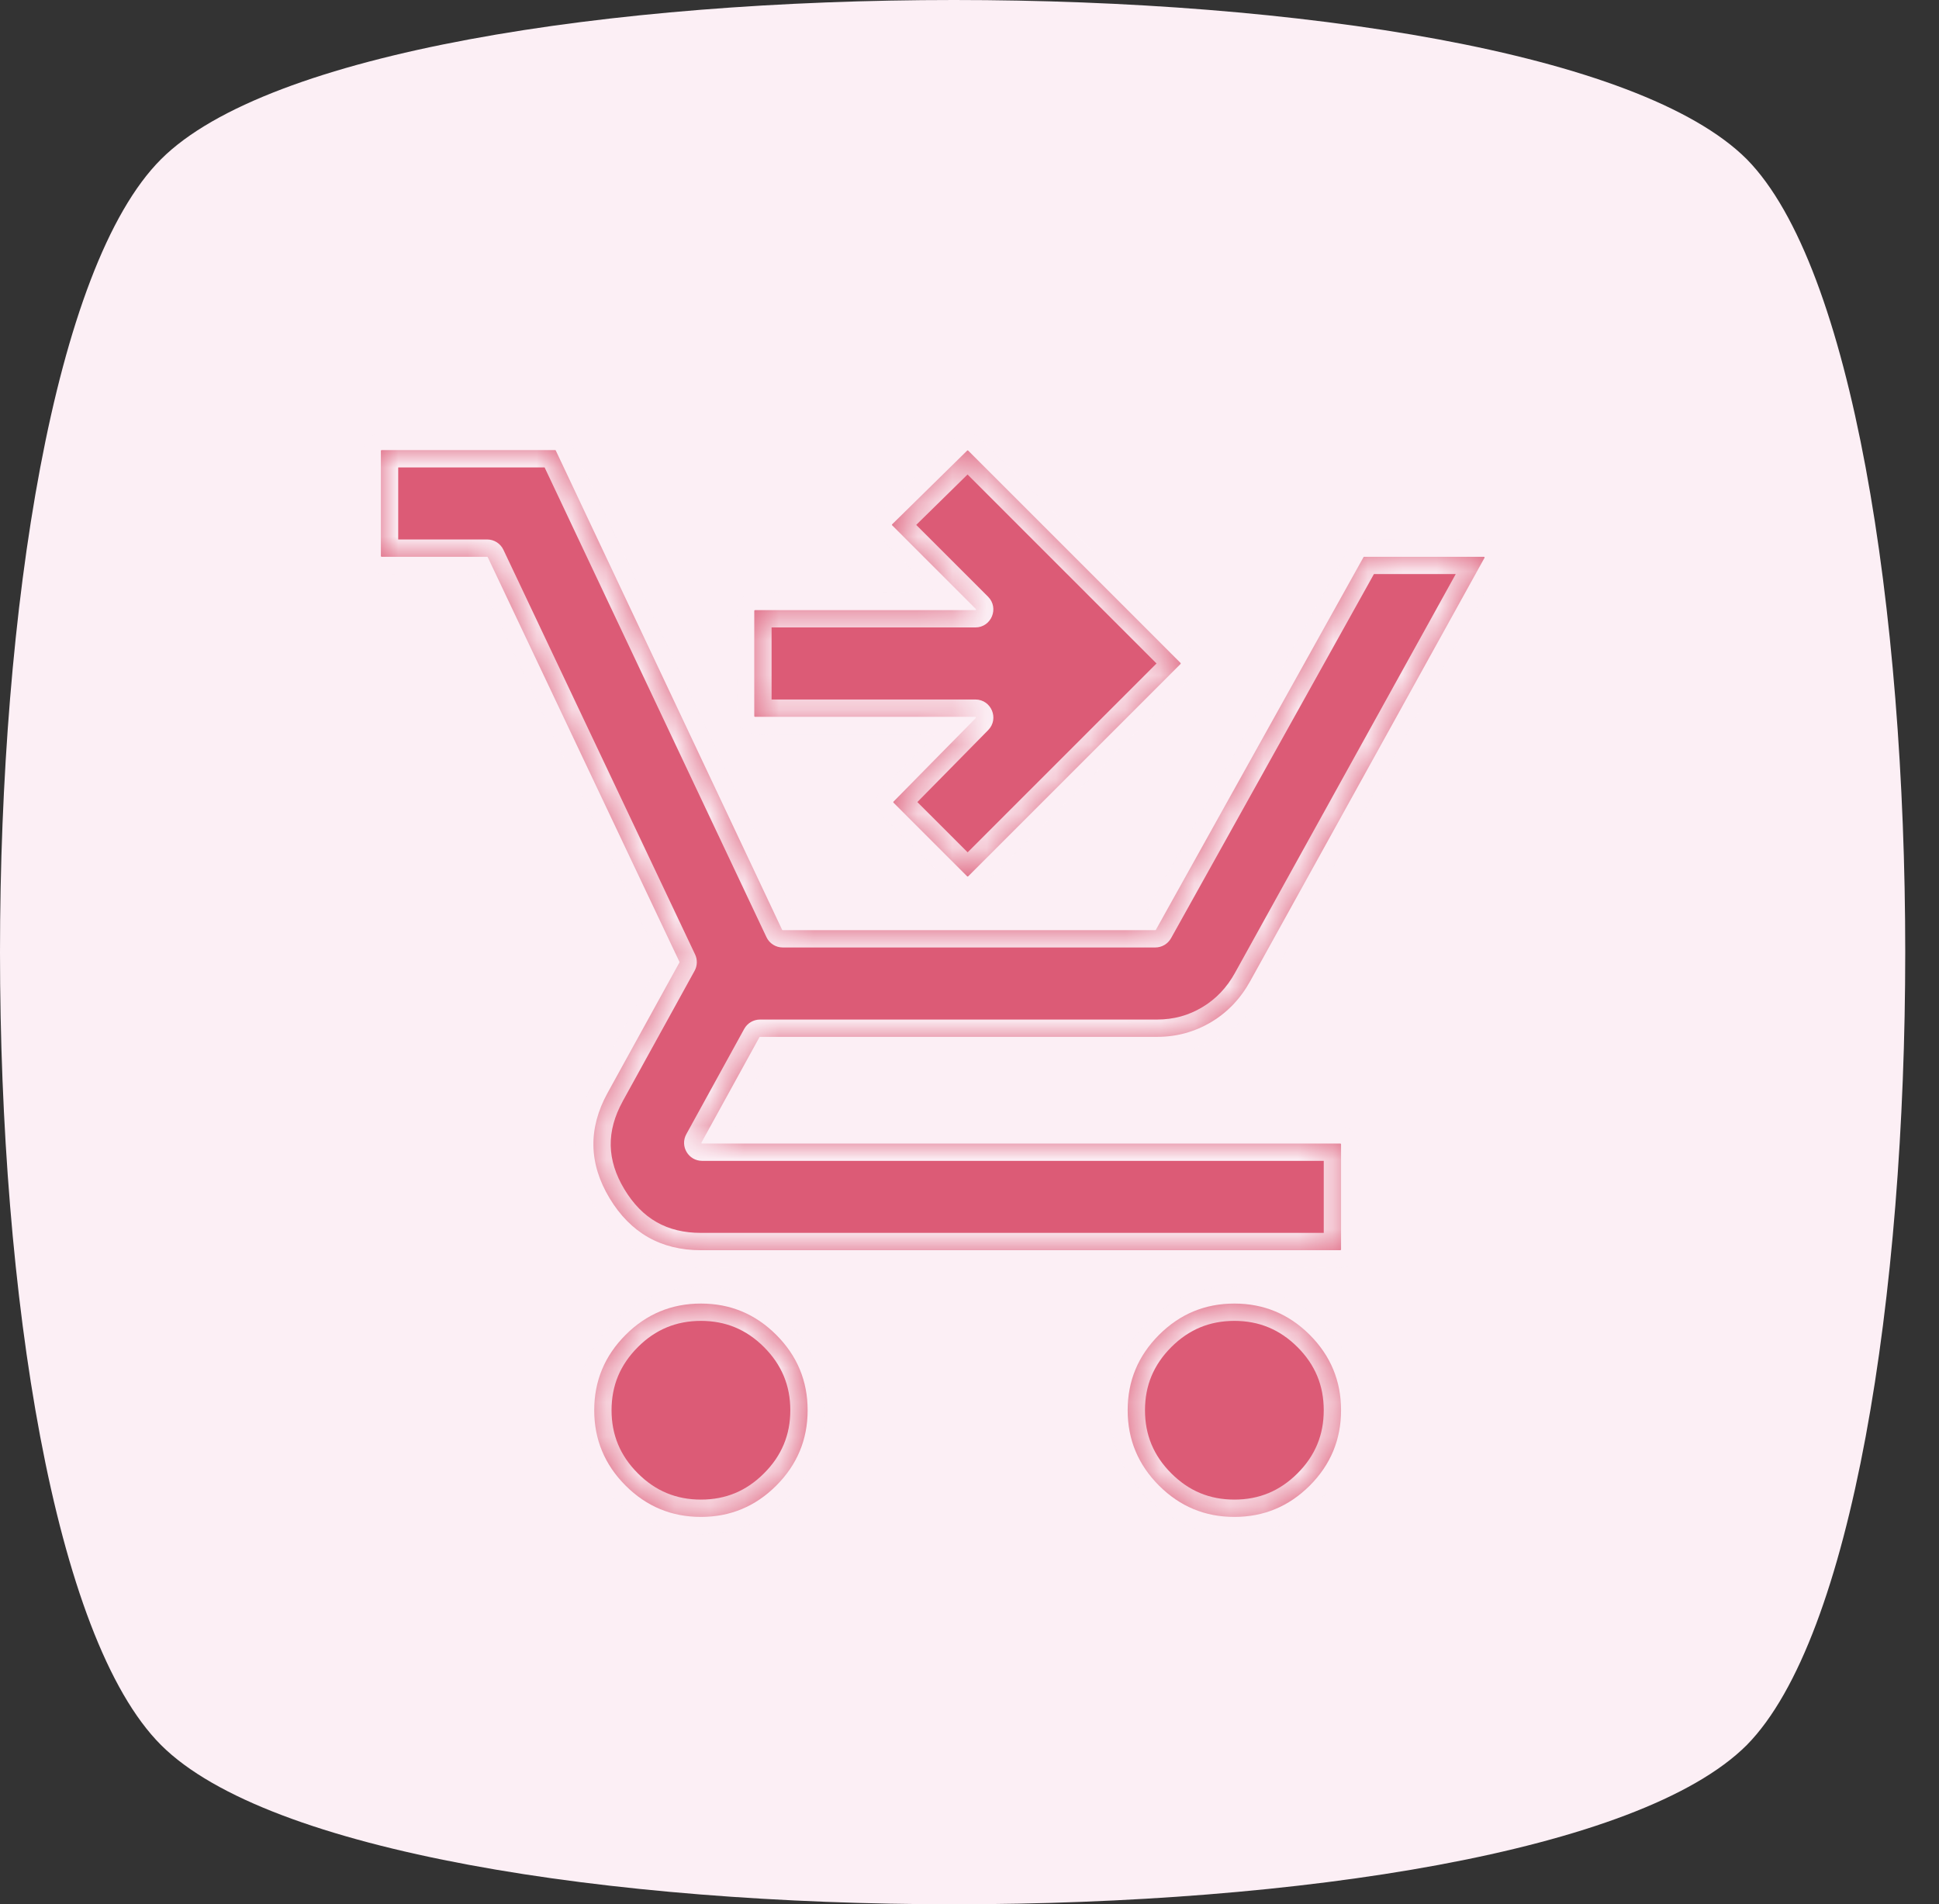 <svg width="56" height="55" viewBox="0 0 56 55" fill="none" xmlns="http://www.w3.org/2000/svg">
<rect x="0" y="0" width="56" height="55" fill="#333333" stroke="none"/>
<path d="M50.45 4.6C47.35 1.5 37.45 0 27.55 0C17.65 0 7.75 1.5 4.65 4.6C-1.55 10.8 -1.55 44.2 4.65 50.4C7.75 53.5 17.65 55 27.55 55C37.45 55 47.35 53.5 50.45 50.4C56.55 44.2 56.55 10.8 50.45 4.6Z" fill="#FCEFF5"/>
<mask id="path-2-inside-1_2_140" fill="white">
<path d="M27.961 25.311C27.953 25.319 27.94 25.319 27.933 25.311L25.804 23.182C25.796 23.174 25.796 23.162 25.804 23.154L28.183 20.737C28.195 20.724 28.186 20.703 28.169 20.703H21.804C21.793 20.703 21.784 20.694 21.784 20.683V17.642C21.784 17.631 21.793 17.622 21.804 17.622H28.168C28.186 17.622 28.195 17.6 28.182 17.588L25.765 15.171C25.758 15.163 25.758 15.15 25.766 15.143L27.933 13.014C27.94 13.006 27.953 13.006 27.961 13.014L34.095 19.148C34.103 19.156 34.103 19.169 34.095 19.177L27.961 25.311ZM20.244 43.812C19.396 43.812 18.671 43.511 18.068 42.908C17.464 42.304 17.162 41.578 17.162 40.731C17.162 39.883 17.464 39.158 18.068 38.554C18.671 37.951 19.396 37.65 20.244 37.65C21.091 37.65 21.816 37.951 22.419 38.554C23.023 39.158 23.325 39.883 23.325 40.731C23.325 41.578 23.023 42.304 22.419 42.908C21.816 43.511 21.091 43.812 20.244 43.812ZM35.65 43.812C34.802 43.812 34.077 43.511 33.474 42.908C32.87 42.304 32.568 41.578 32.568 40.731C32.568 39.883 32.87 39.158 33.474 38.554C34.077 37.951 34.802 37.65 35.65 37.65C36.497 37.65 37.222 37.951 37.827 38.554C38.429 39.158 38.731 39.883 38.731 40.731C38.731 41.578 38.429 42.304 37.827 42.908C37.222 43.511 36.497 43.812 35.65 43.812ZM11.02 16.081C11.009 16.081 11 16.072 11 16.061V13.02C11 13.009 11.009 13 11.02 13H16.033C16.041 13 16.048 13.005 16.051 13.011L22.588 26.854C22.591 26.861 22.598 26.865 22.606 26.865H33.365C33.373 26.865 33.379 26.861 33.383 26.855L39.38 16.091C39.383 16.085 39.39 16.081 39.397 16.081H42.856C42.872 16.081 42.881 16.098 42.874 16.111L36.112 28.329C35.829 28.843 35.45 29.241 34.975 29.523C34.5 29.805 33.981 29.947 33.416 29.947H21.95C21.943 29.947 21.936 29.951 21.933 29.957L20.26 32.998C20.253 33.011 20.262 33.028 20.277 33.028H38.711C38.722 33.028 38.731 33.037 38.731 33.048V36.089C38.731 36.1 38.722 36.109 38.711 36.109H20.244C19.088 36.109 18.209 35.608 17.605 34.607C17.002 33.605 16.983 32.591 17.548 31.564L19.622 27.799C19.625 27.793 19.626 27.786 19.623 27.78L14.087 16.093C14.083 16.086 14.076 16.081 14.069 16.081H11.02Z"/>
</mask>
<path d="M27.961 25.311C27.953 25.319 27.94 25.319 27.933 25.311L25.804 23.182C25.796 23.174 25.796 23.162 25.804 23.154L28.183 20.737C28.195 20.724 28.186 20.703 28.169 20.703H21.804C21.793 20.703 21.784 20.694 21.784 20.683V17.642C21.784 17.631 21.793 17.622 21.804 17.622H28.168C28.186 17.622 28.195 17.6 28.182 17.588L25.765 15.171C25.758 15.163 25.758 15.15 25.766 15.143L27.933 13.014C27.94 13.006 27.953 13.006 27.961 13.014L34.095 19.148C34.103 19.156 34.103 19.169 34.095 19.177L27.961 25.311ZM20.244 43.812C19.396 43.812 18.671 43.511 18.068 42.908C17.464 42.304 17.162 41.578 17.162 40.731C17.162 39.883 17.464 39.158 18.068 38.554C18.671 37.951 19.396 37.65 20.244 37.65C21.091 37.65 21.816 37.951 22.419 38.554C23.023 39.158 23.325 39.883 23.325 40.731C23.325 41.578 23.023 42.304 22.419 42.908C21.816 43.511 21.091 43.812 20.244 43.812ZM35.65 43.812C34.802 43.812 34.077 43.511 33.474 42.908C32.87 42.304 32.568 41.578 32.568 40.731C32.568 39.883 32.87 39.158 33.474 38.554C34.077 37.951 34.802 37.65 35.65 37.65C36.497 37.65 37.222 37.951 37.827 38.554C38.429 39.158 38.731 39.883 38.731 40.731C38.731 41.578 38.429 42.304 37.827 42.908C37.222 43.511 36.497 43.812 35.65 43.812ZM11.02 16.081C11.009 16.081 11 16.072 11 16.061V13.02C11 13.009 11.009 13 11.02 13H16.033C16.041 13 16.048 13.005 16.051 13.011L22.588 26.854C22.591 26.861 22.598 26.865 22.606 26.865H33.365C33.373 26.865 33.379 26.861 33.383 26.855L39.38 16.091C39.383 16.085 39.39 16.081 39.397 16.081H42.856C42.872 16.081 42.881 16.098 42.874 16.111L36.112 28.329C35.829 28.843 35.45 29.241 34.975 29.523C34.5 29.805 33.981 29.947 33.416 29.947H21.95C21.943 29.947 21.936 29.951 21.933 29.957L20.26 32.998C20.253 33.011 20.262 33.028 20.277 33.028H38.711C38.722 33.028 38.731 33.037 38.731 33.048V36.089C38.731 36.1 38.722 36.109 38.711 36.109H20.244C19.088 36.109 18.209 35.608 17.605 34.607C17.002 33.605 16.983 32.591 17.548 31.564L19.622 27.799C19.625 27.793 19.626 27.786 19.623 27.78L14.087 16.093C14.083 16.086 14.076 16.081 14.069 16.081H11.02Z" fill="#DC5B76"/>
<path d="M37.827 38.554L38.18 38.201L38.18 38.2L37.827 38.554ZM37.827 42.908L38.18 43.261L38.18 43.261L37.827 42.908ZM36.112 28.329L35.674 28.087L35.674 28.088L36.112 28.329ZM34.975 29.523L34.719 29.093L34.719 29.093L34.975 29.523ZM17.605 34.607L17.176 34.865L17.176 34.865L17.605 34.607ZM17.548 31.564L17.11 31.323L17.109 31.323L17.548 31.564ZM14.087 16.093L14.539 15.879L14.087 16.093ZM19.622 27.799L20.06 28.04L19.622 27.799ZM19.623 27.78L20.075 27.567L19.623 27.78ZM20.26 32.998L20.698 33.239L20.26 32.998ZM21.933 29.957L21.494 29.716L21.933 29.957ZM42.874 16.111L43.312 16.353L42.874 16.111ZM39.38 16.091L39.817 16.335L39.38 16.091ZM27.933 13.014L27.582 12.657L27.933 13.014ZM27.961 13.014L28.314 12.661L27.961 13.014ZM33.383 26.855L32.946 26.612L33.383 26.855ZM25.765 15.171L26.119 14.818L25.765 15.171ZM25.766 15.143L26.116 15.499L25.766 15.143ZM22.588 26.854L23.04 26.64L22.588 26.854ZM28.182 17.588L27.828 17.941L28.182 17.588ZM16.051 13.011L16.503 12.798L16.051 13.011ZM28.183 20.737L28.539 21.088L28.183 20.737ZM25.804 23.182L26.157 22.828L25.804 23.182ZM25.804 23.154L25.447 22.803L25.804 23.154ZM27.933 25.311L27.579 25.664L27.933 25.311ZM28.286 24.957L26.157 22.828L25.45 23.535L27.579 25.664L28.286 24.957ZM26.16 23.505L28.539 21.088L27.826 20.386L25.447 22.803L26.16 23.505ZM28.169 20.203H21.804V21.203H28.169V20.203ZM22.284 20.683V17.642H21.284V20.683H22.284ZM21.804 18.122H28.168V17.122H21.804V18.122ZM28.536 17.234L26.119 14.818L25.412 15.525L27.828 17.941L28.536 17.234ZM26.116 15.499L28.283 13.371L27.582 12.657L25.415 14.786L26.116 15.499ZM27.607 13.368L33.741 19.502L34.448 18.795L28.314 12.661L27.607 13.368ZM33.741 18.823L27.607 24.957L28.314 25.664L34.448 19.53L33.741 18.823ZM20.244 43.312C19.53 43.312 18.932 43.064 18.422 42.554L17.715 43.261C18.411 43.957 19.263 44.312 20.244 44.312V43.312ZM18.422 42.554C17.911 42.043 17.662 41.444 17.662 40.731H16.662C16.662 41.712 17.018 42.564 17.715 43.261L18.422 42.554ZM17.662 40.731C17.662 40.017 17.911 39.419 18.422 38.907L17.715 38.2C17.018 38.897 16.662 39.75 16.662 40.731H17.662ZM18.422 38.907C18.932 38.398 19.53 38.15 20.244 38.15V37.15C19.263 37.15 18.411 37.504 17.715 38.2L18.422 38.907ZM20.244 38.15C20.957 38.15 21.556 38.398 22.065 38.907L22.773 38.2C22.076 37.504 21.224 37.15 20.244 37.15V38.15ZM22.065 38.907C22.576 39.419 22.825 40.017 22.825 40.731H23.825C23.825 39.75 23.469 38.897 22.773 38.2L22.065 38.907ZM22.825 40.731C22.825 41.444 22.576 42.043 22.065 42.554L22.773 43.261C23.469 42.564 23.825 41.712 23.825 40.731H22.825ZM22.065 42.554C21.556 43.064 20.957 43.312 20.244 43.312V44.312C21.224 44.312 22.076 43.957 22.773 43.261L22.065 42.554ZM35.65 43.312C34.936 43.312 34.338 43.064 33.828 42.554L33.121 43.261C33.817 43.957 34.669 44.312 35.65 44.312V43.312ZM33.828 42.554C33.317 42.043 33.068 41.444 33.068 40.731H32.068C32.068 41.712 32.424 42.564 33.121 43.261L33.828 42.554ZM33.068 40.731C33.068 40.017 33.317 39.419 33.828 38.907L33.121 38.2C32.424 38.897 32.068 39.75 32.068 40.731H33.068ZM33.828 38.907C34.338 38.398 34.936 38.15 35.65 38.15V37.15C34.669 37.15 33.817 37.504 33.121 38.2L33.828 38.907ZM35.65 38.15C36.363 38.15 36.962 38.398 37.473 38.908L38.18 38.2C37.483 37.504 36.63 37.15 35.65 37.15V38.15ZM37.473 38.907C37.983 39.418 38.231 40.017 38.231 40.731H39.231C39.231 39.75 38.876 38.898 38.18 38.201L37.473 38.907ZM38.231 40.731C38.231 41.445 37.983 42.044 37.473 42.554L38.18 43.261C38.876 42.564 39.231 41.712 39.231 40.731H38.231ZM37.473 42.554C36.962 43.064 36.363 43.312 35.65 43.312V44.312C36.63 44.312 37.483 43.957 38.18 43.261L37.473 42.554ZM11.5 16.061V13.02H10.5V16.061H11.5ZM11.02 13.5H16.033V12.5H11.02V13.5ZM15.599 13.225L22.136 27.067L23.04 26.64L16.503 12.798L15.599 13.225ZM22.606 27.365H33.365V26.365H22.606V27.365ZM33.82 27.099L39.817 16.335L38.943 15.848L32.946 26.612L33.82 27.099ZM39.397 16.581H42.856V15.581H39.397V16.581ZM42.437 15.869L35.674 28.087L36.549 28.571L43.312 16.353L42.437 15.869ZM35.674 28.088C35.431 28.528 35.114 28.859 34.719 29.093L35.23 29.953C35.787 29.622 36.227 29.157 36.55 28.57L35.674 28.088ZM34.719 29.093C34.324 29.329 33.893 29.447 33.416 29.447V30.447C34.069 30.447 34.677 30.282 35.231 29.953L34.719 29.093ZM33.416 29.447H21.95V30.447H33.416V29.447ZM21.494 29.716L19.822 32.757L20.698 33.239L22.371 30.198L21.494 29.716ZM20.277 33.528H38.711V32.528H20.277V33.528ZM38.231 33.048V36.089H39.231V33.048H38.231ZM38.711 35.609H20.244V36.609H38.711V35.609ZM20.244 35.609C19.266 35.609 18.547 35.202 18.033 34.349L17.176 34.865C17.869 36.014 18.91 36.609 20.244 36.609V35.609ZM18.033 34.349C17.522 33.501 17.506 32.677 17.986 31.805L17.109 31.323C16.459 32.506 16.481 33.71 17.176 34.865L18.033 34.349ZM17.985 31.805L20.06 28.04L19.184 27.557L17.11 31.323L17.985 31.805ZM20.075 27.567L14.539 15.879L13.635 16.307L19.171 27.994L20.075 27.567ZM14.069 15.581H11.02V16.581H14.069V15.581ZM14.539 15.879C14.453 15.697 14.27 15.581 14.069 15.581V16.581C13.883 16.581 13.714 16.474 13.635 16.307L14.539 15.879ZM20.06 28.04C20.141 27.894 20.146 27.718 20.075 27.567L19.171 27.994C19.105 27.855 19.11 27.692 19.184 27.557L20.06 28.04ZM38.231 36.089C38.231 35.824 38.446 35.609 38.711 35.609V36.609C38.998 36.609 39.231 36.376 39.231 36.089H38.231ZM38.711 33.528C38.446 33.528 38.231 33.313 38.231 33.048H39.231C39.231 32.761 38.998 32.528 38.711 32.528V33.528ZM19.822 32.757C19.631 33.104 19.882 33.528 20.277 33.528V32.528C20.642 32.528 20.874 32.919 20.698 33.239L19.822 32.757ZM21.95 29.447C21.761 29.447 21.586 29.55 21.494 29.716L22.371 30.198C22.286 30.351 22.125 30.447 21.95 30.447V29.447ZM42.856 16.581C42.491 16.581 42.26 16.189 42.437 15.869L43.312 16.353C43.503 16.006 43.253 15.581 42.856 15.581V16.581ZM33.741 19.502C33.554 19.314 33.554 19.01 33.741 18.823L34.448 19.53C34.651 19.327 34.651 18.998 34.448 18.795L33.741 19.502ZM39.817 16.335C39.732 16.487 39.571 16.581 39.397 16.581V15.581C39.209 15.581 39.035 15.683 38.943 15.848L39.817 16.335ZM28.283 13.371C28.095 13.555 27.793 13.554 27.607 13.368L28.314 12.661C28.112 12.459 27.786 12.457 27.582 12.657L28.283 13.371ZM33.365 27.365C33.554 27.365 33.728 27.263 33.82 27.099L32.946 26.612C33.031 26.46 33.191 26.365 33.365 26.365V27.365ZM26.119 14.818C26.308 15.006 26.306 15.312 26.116 15.499L25.415 14.786C25.209 14.989 25.208 15.32 25.412 15.525L26.119 14.818ZM22.136 27.067C22.221 27.249 22.404 27.365 22.606 27.365V26.365C22.791 26.365 22.96 26.473 23.04 26.64L22.136 27.067ZM28.168 18.122C28.631 18.122 28.863 17.562 28.536 17.234L27.828 17.941C27.526 17.639 27.74 17.122 28.168 17.122V18.122ZM21.804 20.203C22.069 20.203 22.284 20.418 22.284 20.683H21.284C21.284 20.97 21.517 21.203 21.804 21.203V20.203ZM11.5 13.02C11.5 13.285 11.285 13.5 11.02 13.5V12.5C10.733 12.5 10.5 12.733 10.5 13.02H11.5ZM16.033 13.5C15.847 13.5 15.678 13.393 15.599 13.225L16.503 12.798C16.417 12.616 16.234 12.5 16.033 12.5V13.5ZM22.284 17.642C22.284 17.907 22.069 18.122 21.804 18.122V17.122C21.517 17.122 21.284 17.355 21.284 17.642H22.284ZM10.5 16.061C10.5 16.348 10.733 16.581 11.02 16.581V15.581C11.285 15.581 11.5 15.796 11.5 16.061H10.5ZM28.539 21.088C28.863 20.759 28.63 20.203 28.169 20.203V21.203C27.743 21.203 27.528 20.69 27.826 20.386L28.539 21.088ZM26.157 22.828C26.344 23.015 26.345 23.317 26.16 23.505L25.447 22.803C25.247 23.007 25.248 23.334 25.45 23.535L26.157 22.828ZM27.579 25.664C27.782 25.867 28.111 25.867 28.314 25.664L27.607 24.957C27.795 24.77 28.099 24.77 28.286 24.957L27.579 25.664Z" fill="#FCEFF5" mask="url(#path-2-inside-1_2_140)"/>
</svg>
